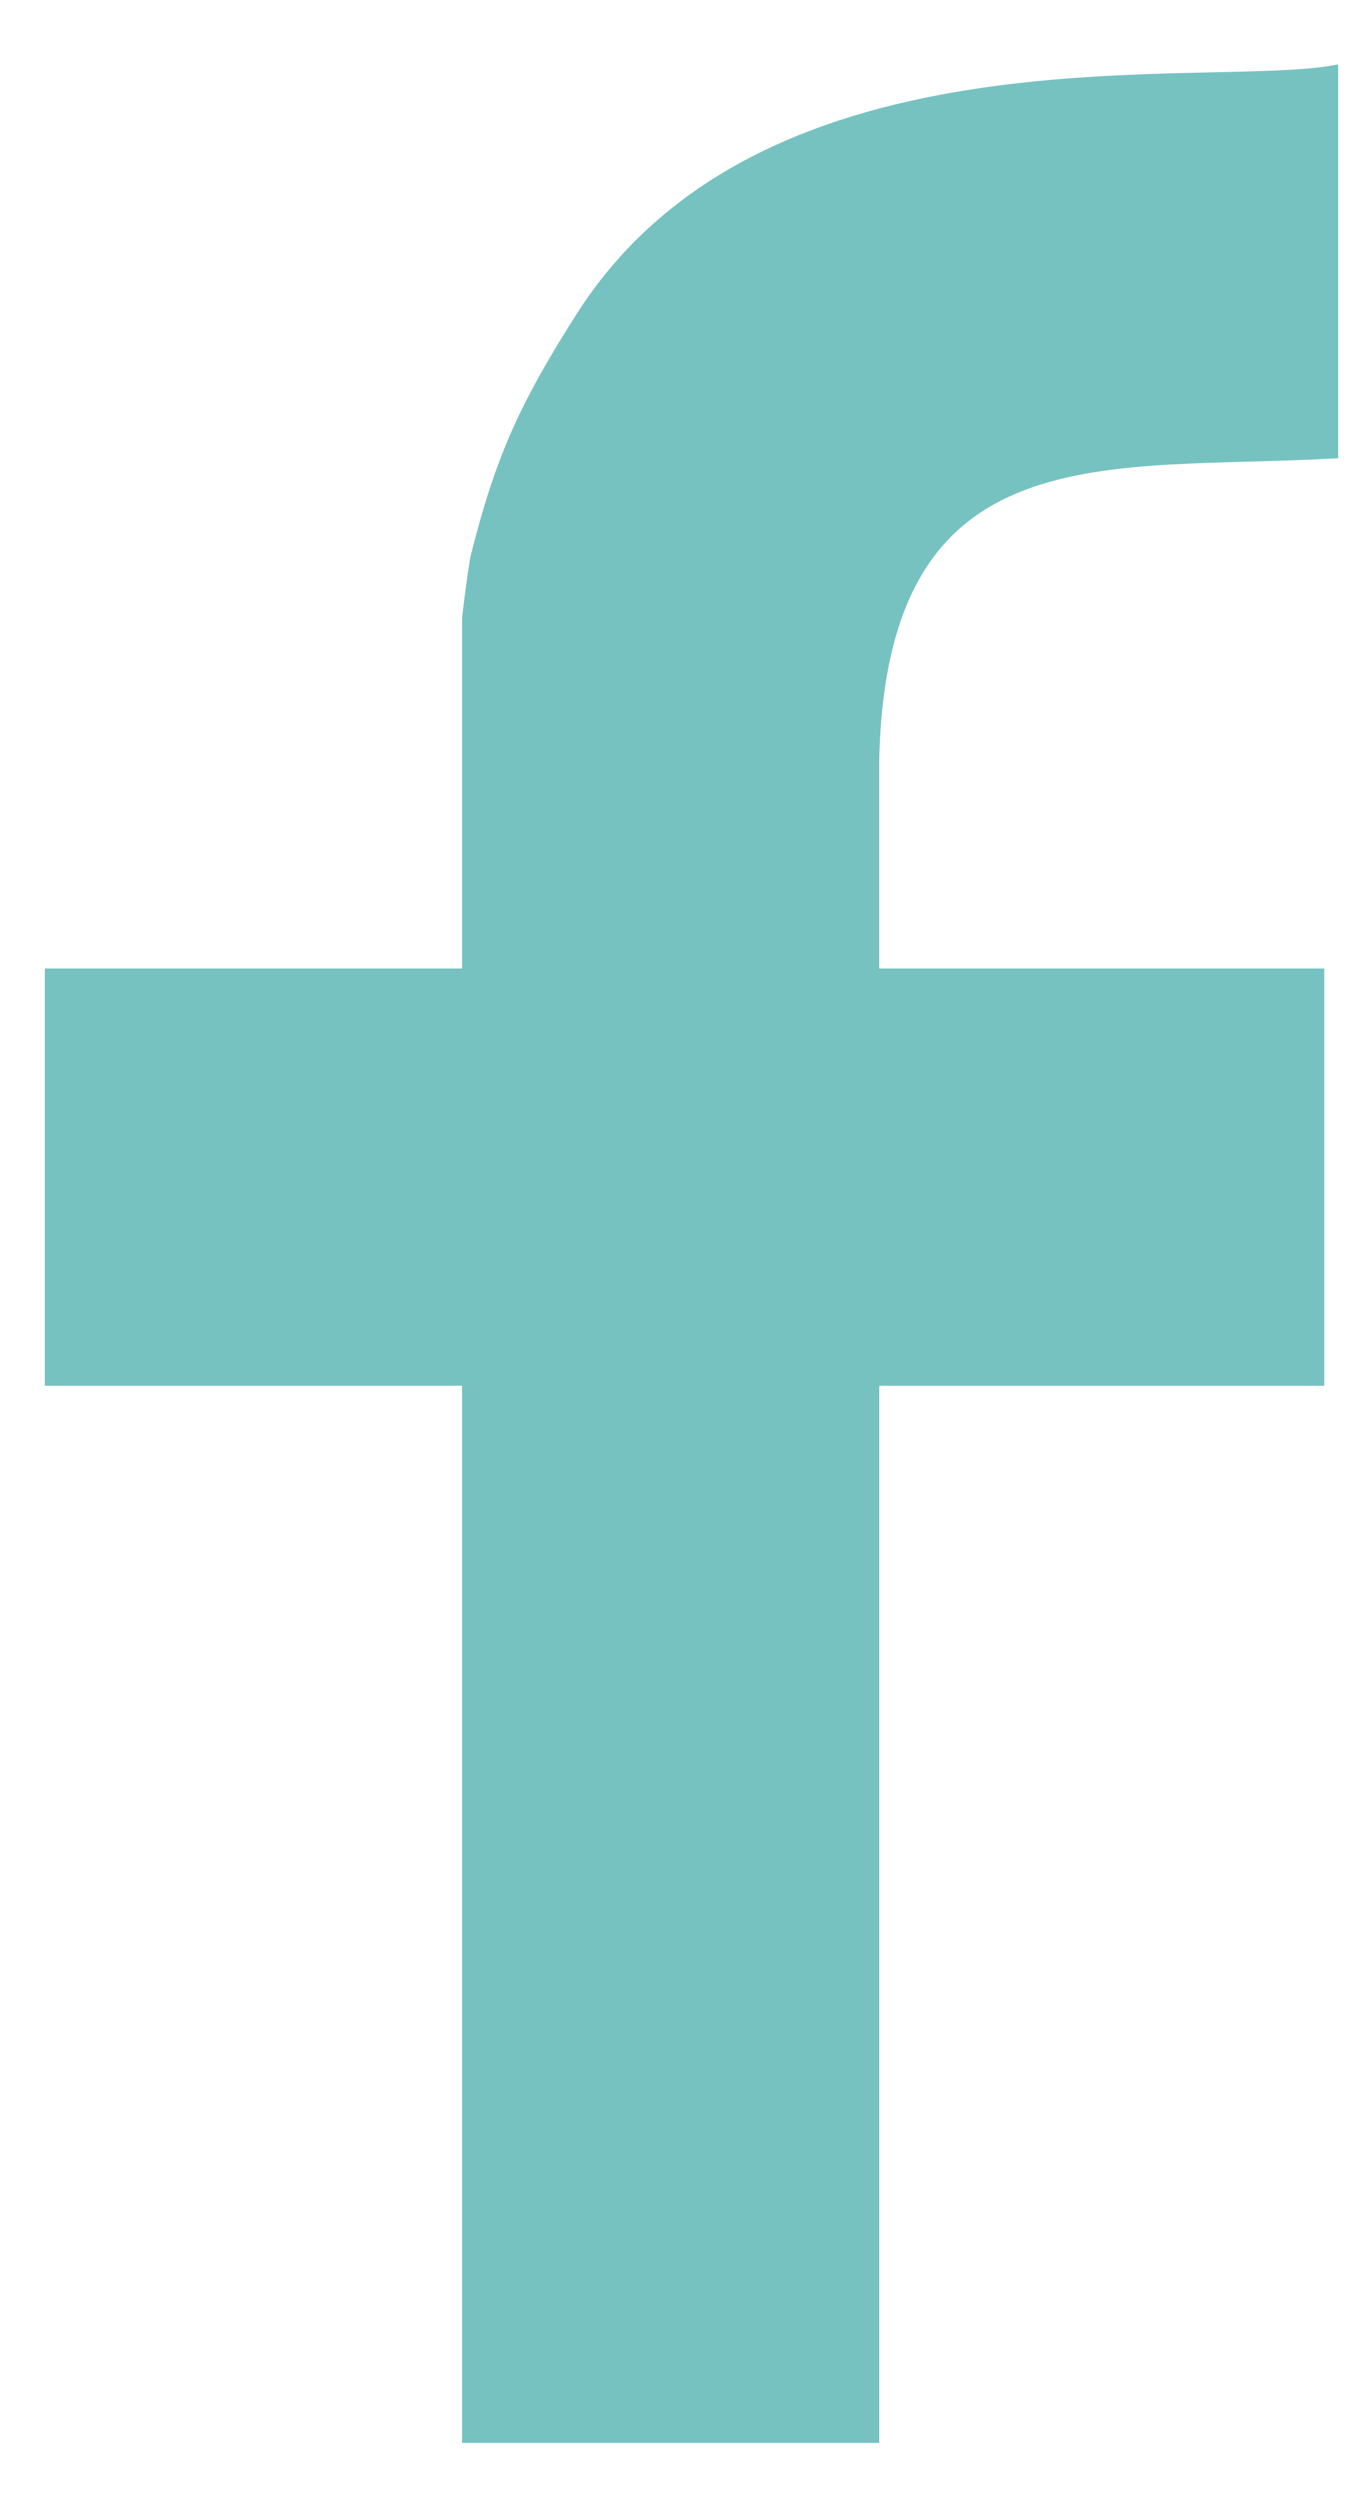 <?xml version="1.0" encoding="utf-8"?>
<!-- Generator: Adobe Illustrator 25.0.0, SVG Export Plug-In . SVG Version: 6.00 Build 0)  -->
<svg version="1.1" id="Layer_1" xmlns="http://www.w3.org/2000/svg" xmlns:xlink="http://www.w3.org/1999/xlink" x="0px" y="0px"
	 width="35px" height="64px" viewBox="0 0 35 64" style="enable-background:new 0 0 35 64;" xml:space="preserve">
<style type="text/css">
	.st0{clip-path:url(#SVGID_2_);}
	.st1{fill:#76C2C1;}
</style>
<g>
	<defs>
		<rect id="SVGID_1_" x="-69.351" y="-122.122" width="321.703" height="307.244"/>
	</defs>
	<clipPath id="SVGID_2_">
		<use xlink:href="#SVGID_1_"  style="overflow:visible;"/>
	</clipPath>
	<g class="st0">
		<path class="st1" d="M34.261,1.648c-3.232,0.667-14.663-1.181-19.487,6.374c-1.511,2.366-2.108,3.749-2.732,6.239
			c-0.083,0.508-0.152,1.03-0.211,1.557v8.973H1.148v10.681H11.83v27.06h10.682v-27.06h11.394V24.791H22.511v-5.336
			c0.192-8.486,5.842-7.374,11.75-7.726L34.261,1.648z"/>
	</g>
</g>
</svg>

